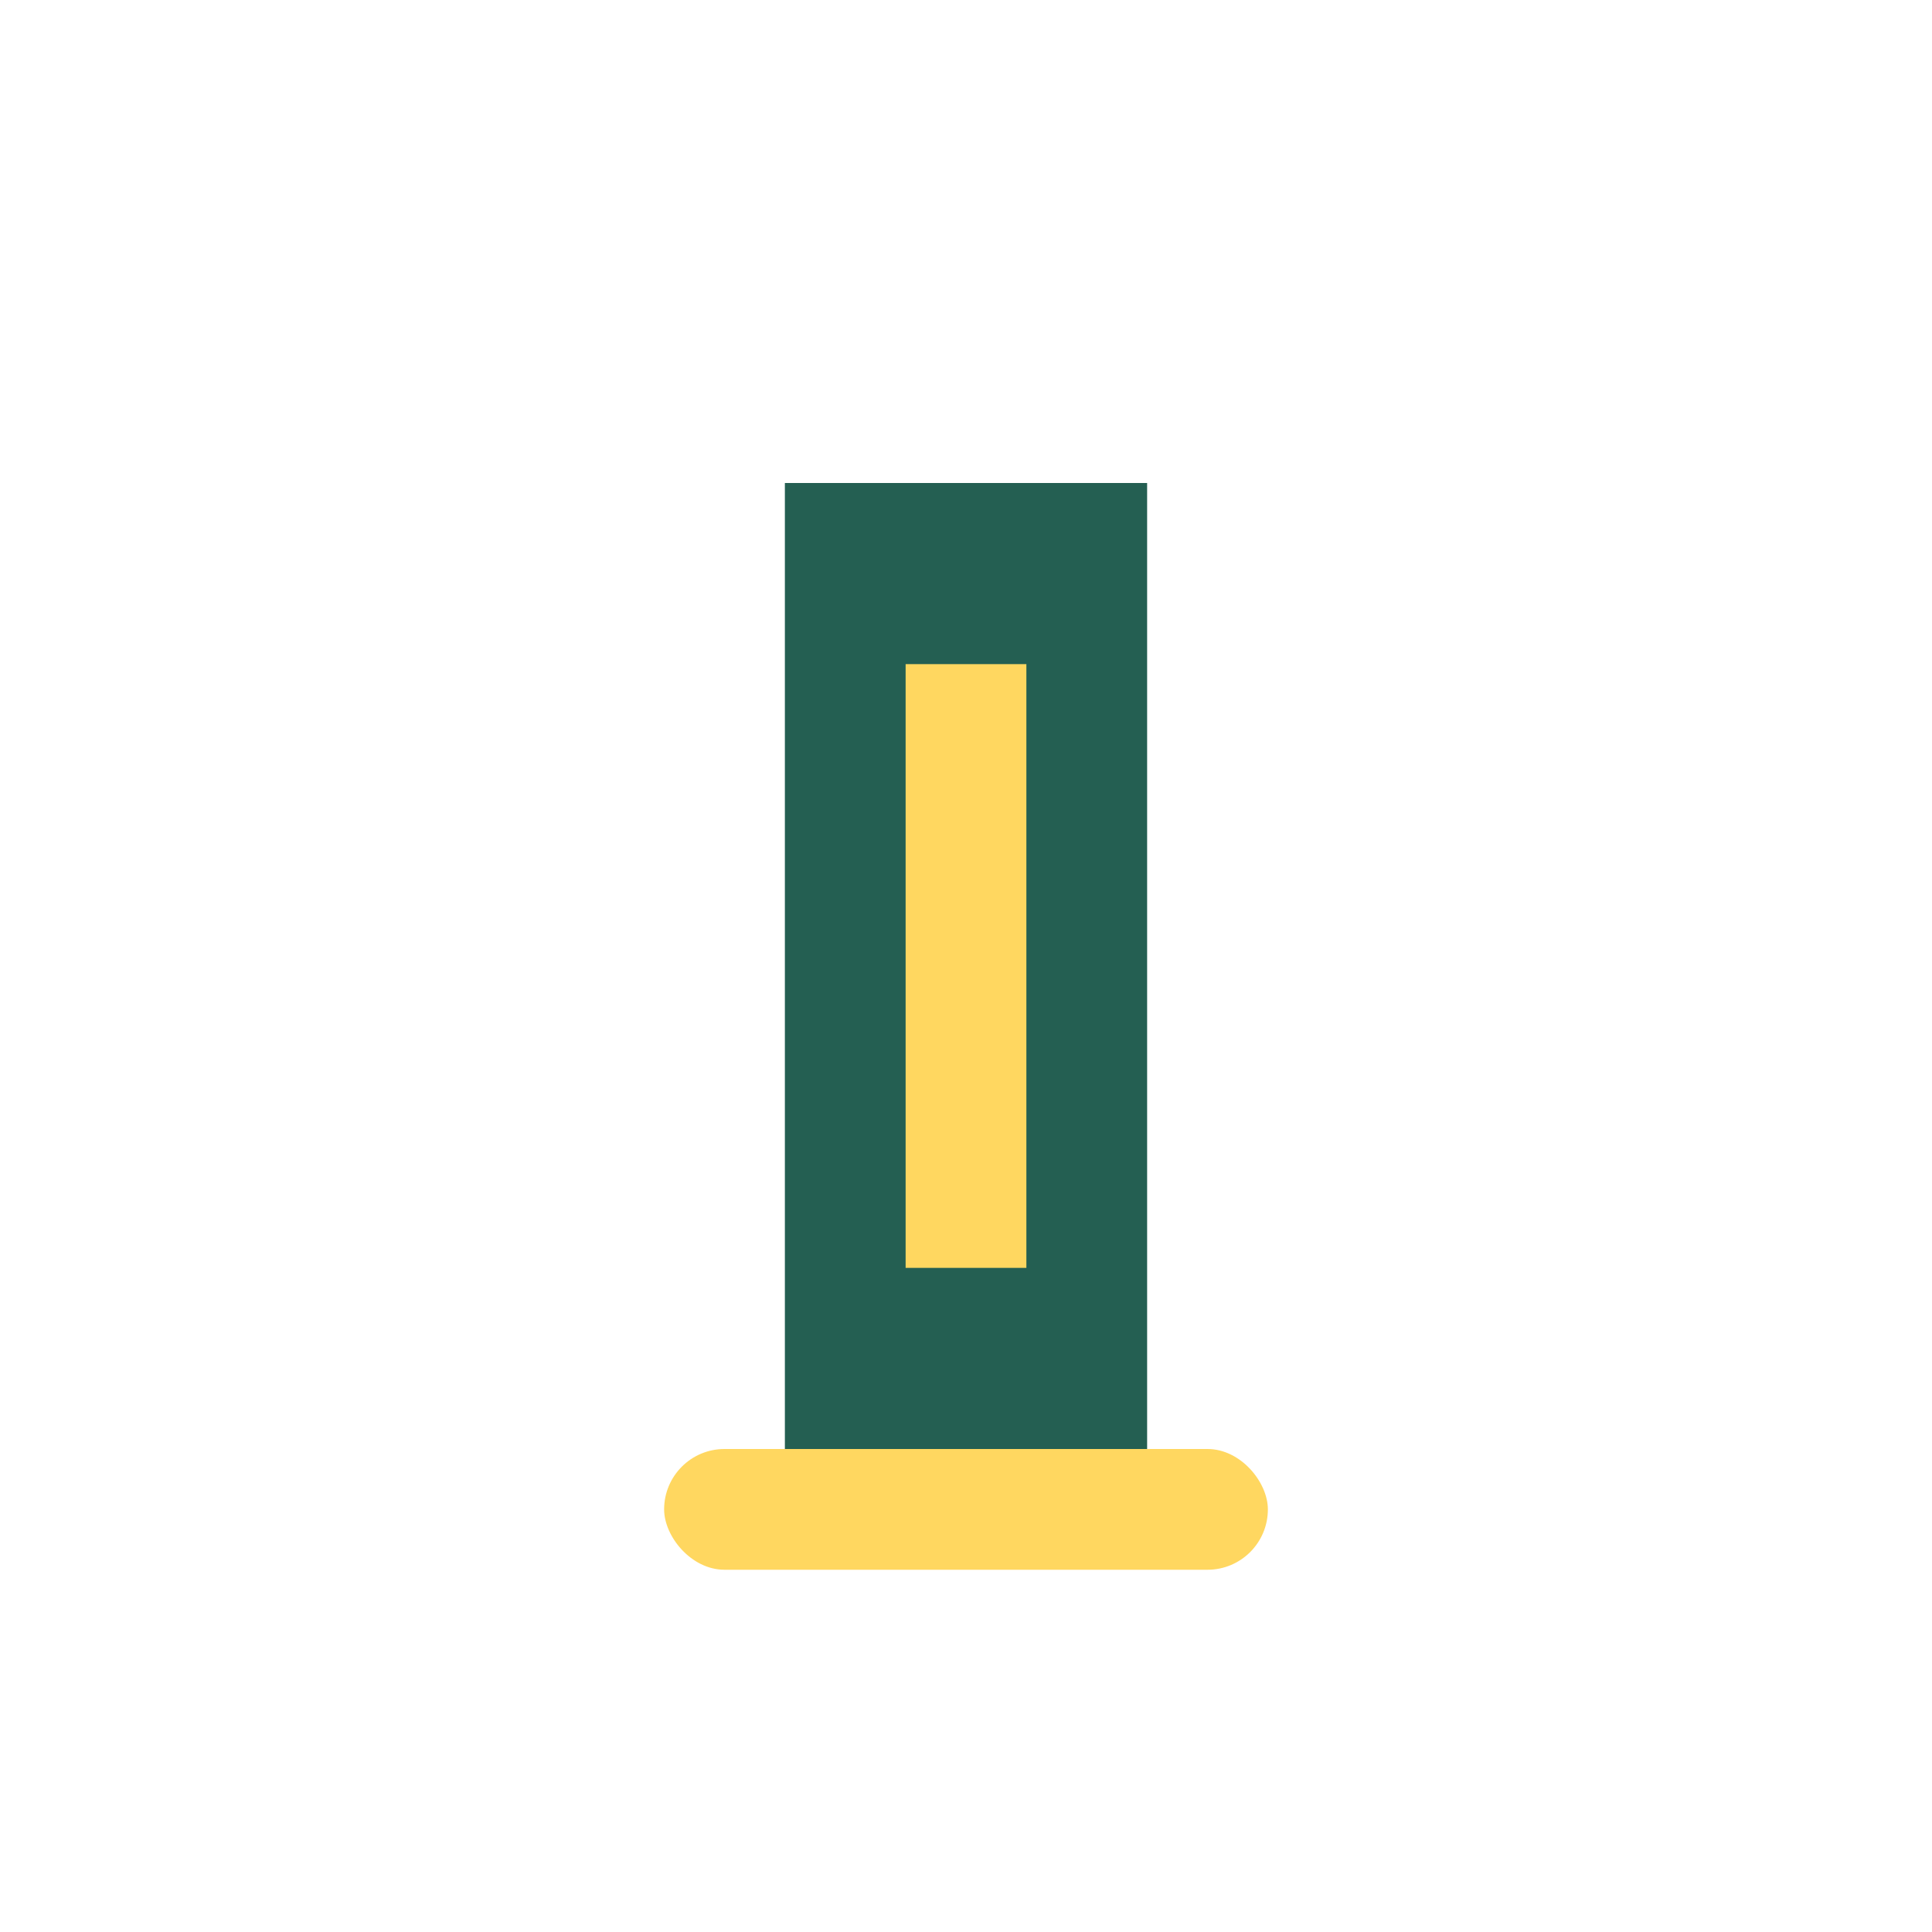 <?xml version="1.0" encoding="UTF-8"?>
<svg xmlns="http://www.w3.org/2000/svg" width="32" height="32" viewBox="0 0 32 32"><rect x="13" y="8" width="6" height="16" fill="#245F52"/><rect x="15" y="11" width="2" height="10" fill="#FFD760"/><rect x="11" y="24" width="10" height="2" rx="1" fill="#FFD760"/></svg>
